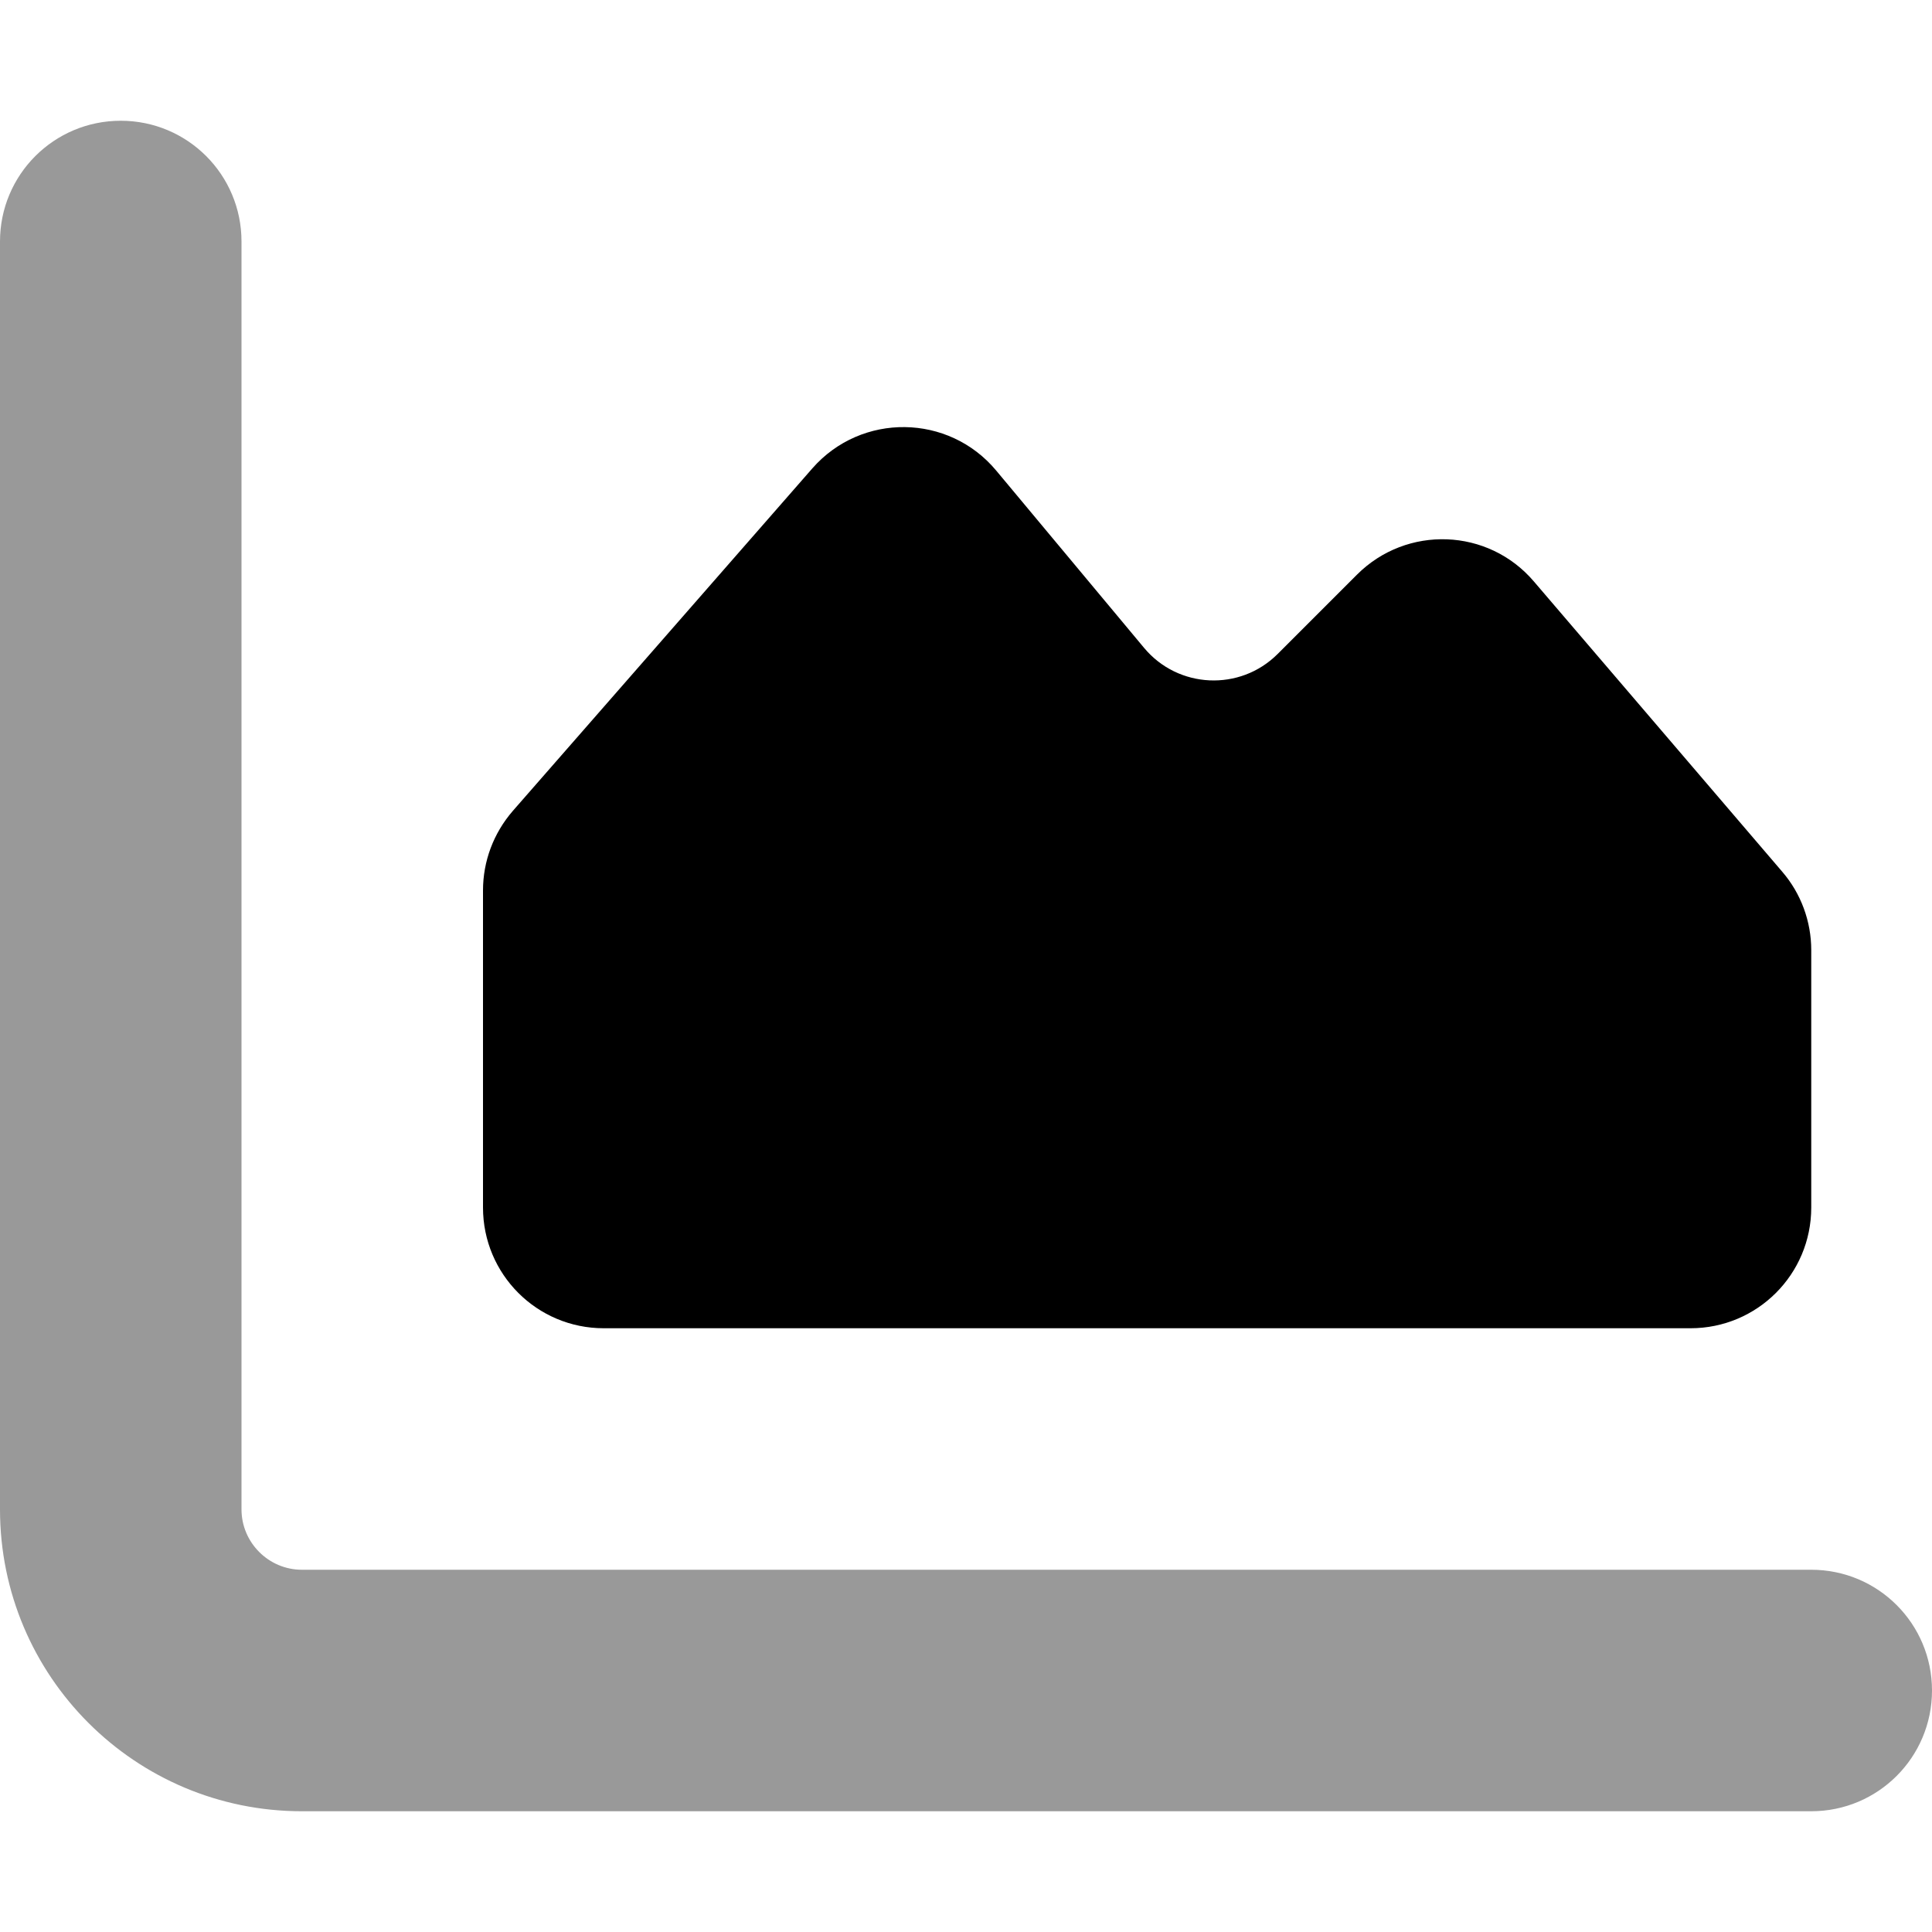 <svg xmlns="http://www.w3.org/2000/svg" viewBox="0 0 512 512"><!--! Font Awesome Pro 6.4.2 by @fontawesome - https://fontawesome.com License - https://fontawesome.com/license (Commercial License) Copyright 2023 Fonticons, Inc. --><defs><style>.fa-secondary{opacity:.4}</style></defs><path class="fa-primary" d="M448 352H160c-17.7 0-32-14.3-32-32V236c0-7.8 2.8-15.2 7.9-21.1l79.4-90.8c13-14.8 36.1-14.5 48.7 .6l39.2 47c9 10.8 25.4 11.6 35.4 1.6l21-21c13.2-13.2 34.8-12.4 46.9 1.8L472.3 231c5 5.8 7.7 13.2 7.7 20.8V320c0 17.7-14.3 32-32 32z"/><path class="fa-secondary" d="M32 32c17.7 0 32 14.3 32 32V400c0 8.8 7.2 16 16 16H480c17.7 0 32 14.3 32 32s-14.3 32-32 32H80c-44.2 0-80-35.8-80-80V64C0 46.3 14.3 32 32 32z"/></svg>